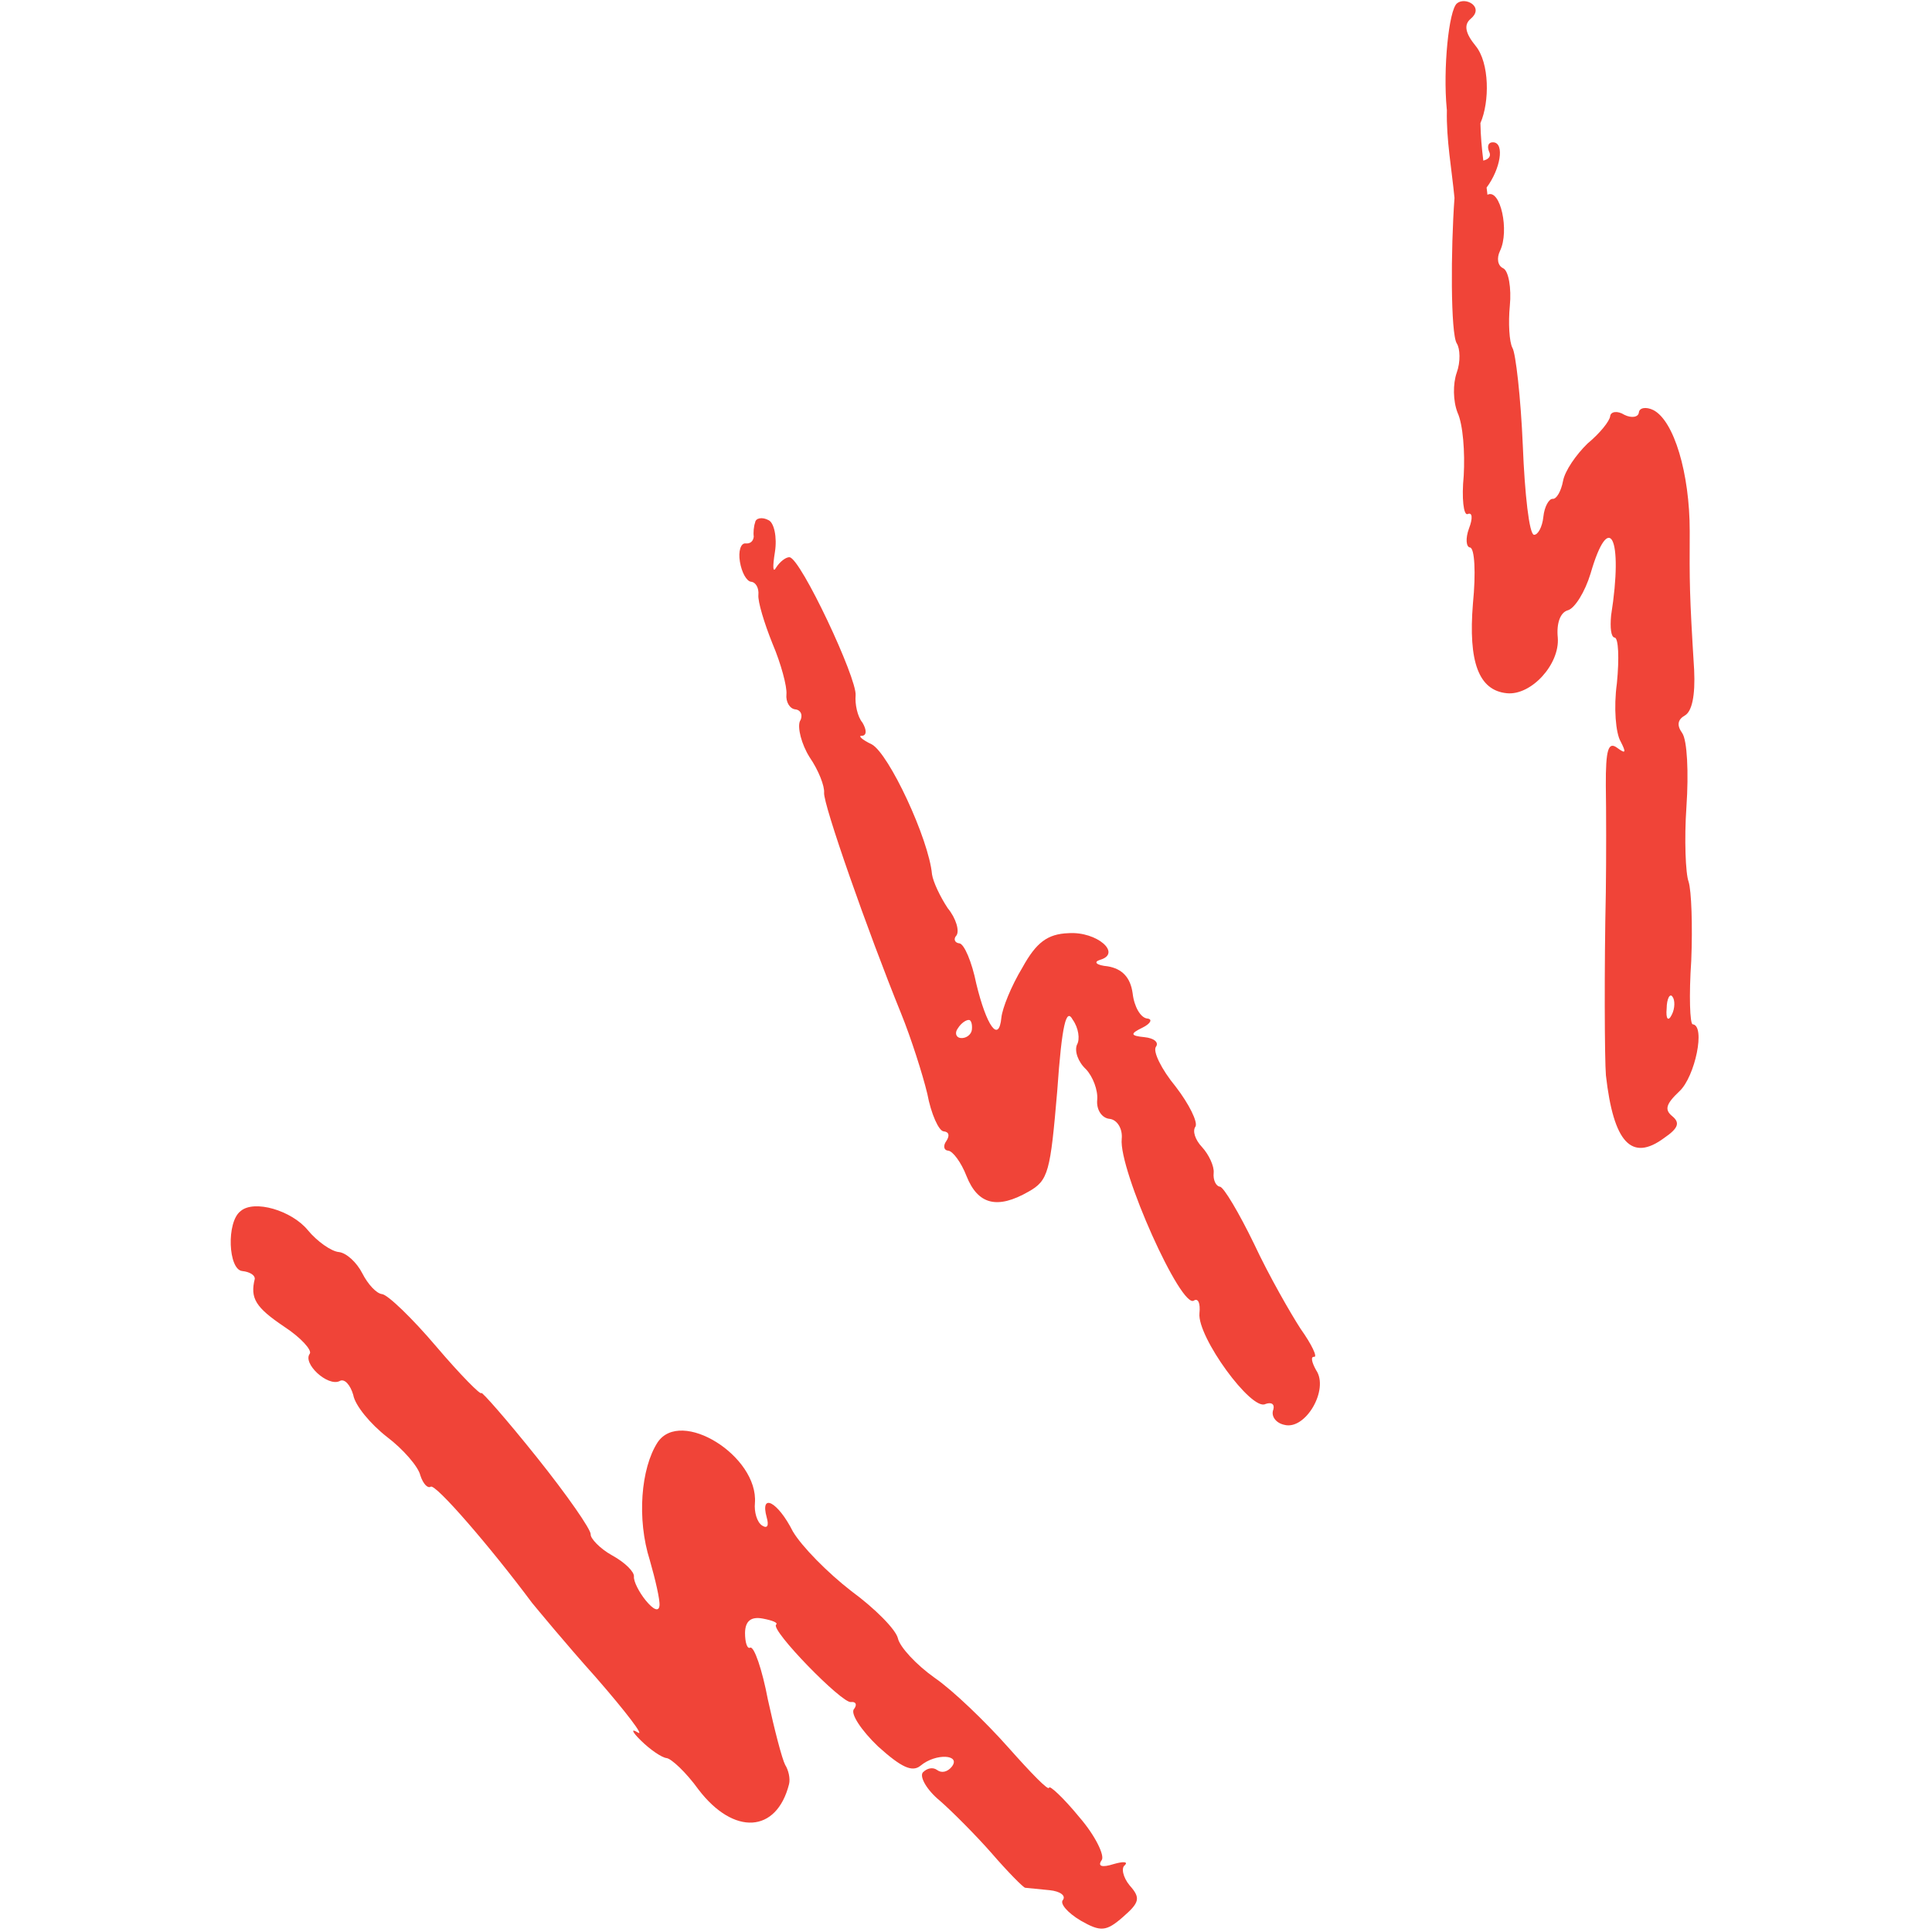 <svg xmlns="http://www.w3.org/2000/svg" xmlns:xlink="http://www.w3.org/1999/xlink" width="400" zoomAndPan="magnify" viewBox="0 0 300 300" height="400" preserveAspectRatio="xMidYMid meet" version="1.0"><defs><clipPath id="a923b8f2c6"><path d="M 35.125 0 L 264 0 L 264 300 L 35.125 300 Z M 35.125 0 " clip-rule="nonzero"/></clipPath></defs><g clip-path="url(#a923b8f2c6)"><path fill="#f04438" d="M 204.051 210.691 C 204.633 210.754 203.664 208.738 201.977 206.367 C 200.441 204.008 197.039 198.086 194.738 193.16 C 192.414 188.371 190.012 184.312 189.43 184.266 C 188.848 184.207 188.34 183.281 188.457 182.117 C 188.562 181.09 187.695 179.254 186.652 178.121 C 185.578 176.984 185.129 175.613 185.637 174.926 C 186.012 174.227 184.652 171.449 182.562 168.734 C 180.324 166.02 178.984 163.242 179.492 162.543 C 179.996 161.855 179.191 161.199 177.715 161.051 C 175.535 160.84 175.418 160.527 177.43 159.559 C 178.668 158.945 179.027 158.242 178.148 158.156 C 177.117 158.051 176.117 156.336 175.879 154.262 C 175.535 151.723 174.207 150.426 172.016 150.051 C 170.27 149.887 169.73 149.395 170.793 149.051 C 174.27 148.066 170.344 144.605 165.91 144.902 C 162.66 145.023 160.914 146.336 158.766 150.23 C 157.004 153.141 155.645 156.559 155.496 158.004 C 155.094 162.094 153.168 159.242 151.602 152.77 C 150.902 149.305 149.707 146.562 148.977 146.484 C 148.246 146.41 148.008 145.801 148.512 145.262 C 149.02 144.574 148.469 142.605 147.156 141.012 C 146.008 139.277 144.902 136.965 144.723 135.773 C 144.23 130.281 138.023 117.016 135.367 115.582 C 133.816 114.852 133.145 114.18 133.875 114.254 C 134.621 114.18 134.562 113.285 133.922 112.211 C 133.129 111.258 132.742 109.301 132.859 107.988 C 133.113 105.363 124.34 86.711 122.609 86.531 C 122.027 86.473 121.074 87.262 120.535 88.098 C 120 89.082 119.953 88.039 120.328 85.727 C 120.699 83.414 120.191 81.16 119.344 80.773 C 118.355 80.234 117.328 80.43 117.254 81.145 C 117.043 81.711 116.953 82.742 117.043 83.324 C 116.969 84.055 116.492 84.457 115.762 84.383 C 115.031 84.309 114.613 85.59 114.895 87.234 C 115.164 88.875 115.926 90.277 116.641 90.336 C 117.371 90.41 117.863 91.336 117.762 92.367 C 117.656 93.395 118.656 96.723 119.953 99.945 C 121.266 103.02 122.238 106.645 122.117 107.809 C 121.996 108.988 122.625 110.062 123.504 110.152 C 124.387 110.242 124.73 111.152 124.207 111.988 C 123.805 112.988 124.445 115.555 125.715 117.582 C 127.133 119.641 128.055 122.09 127.965 123.09 C 127.801 124.836 134.695 144.5 139.918 157.363 C 141.469 161.184 143.262 166.809 143.992 169.84 C 144.574 172.988 145.781 175.613 146.516 175.672 C 147.395 175.762 147.484 176.359 146.945 177.18 C 146.438 177.867 146.516 178.613 147.23 178.672 C 147.945 178.73 149.258 180.492 150.082 182.625 C 151.855 187.074 154.871 187.805 159.703 185.043 C 162.809 183.297 163.09 181.984 164.164 169.434 C 164.898 158.902 165.582 156.484 166.566 158.332 C 167.48 159.602 167.73 161.391 167.227 162.227 C 166.82 163.227 167.402 164.898 168.629 166.031 C 169.703 167.168 170.508 169.301 170.375 170.762 C 170.211 172.359 171.133 173.629 172.285 173.734 C 173.461 173.852 174.344 175.254 174.18 176.852 C 173.699 181.656 183.488 203.5 185.414 201.934 C 186.039 201.562 186.414 202.336 186.25 203.934 C 185.891 207.574 194.324 219.152 196.484 218.02 C 197.41 217.676 197.965 218.02 197.723 218.871 C 197.32 219.871 198.098 220.961 199.41 221.242 C 202.707 222.152 206.422 215.75 204.363 212.754 C 203.691 211.543 203.484 210.633 204.051 210.691 Z M 149.168 161.184 C 148.438 161.109 148.215 160.363 148.738 159.676 C 149.258 158.84 150.051 158.332 150.484 158.379 C 150.781 158.41 151.004 159.02 150.914 159.887 C 150.84 160.617 150.051 161.273 149.168 161.184 Z M 259.664 173.316 C 258.441 172.316 258.664 171.449 260.781 169.449 C 263.215 167.184 264.871 159.242 262.84 159.051 C 262.41 159.004 262.246 154.59 262.617 149.156 C 262.84 143.742 262.648 138.277 262.199 136.891 C 261.738 135.668 261.516 130.34 261.871 125.238 C 262.23 119.984 261.992 114.957 261.215 113.836 C 260.305 112.57 260.543 111.719 261.633 111.094 C 262.723 110.465 263.258 108.02 263.066 104.02 C 262.32 92.023 262.348 90.41 262.379 82.473 C 262.379 73.488 259.934 65.312 256.723 63.672 C 255.59 63.121 254.559 63.312 254.484 64.043 C 254.41 64.777 253.367 64.969 252.246 64.418 C 251.129 63.715 250.098 63.91 250.023 64.641 C 249.949 65.371 248.441 67.281 246.52 68.863 C 244.727 70.609 243.012 73.086 242.711 74.668 C 242.414 76.266 241.699 77.504 241.117 77.461 C 240.535 77.414 239.816 78.652 239.652 80.25 C 239.488 81.848 238.789 83.098 238.191 83.039 C 237.461 82.965 236.758 76.727 236.461 69.18 C 236.148 61.793 235.355 54.793 234.848 54.016 C 234.355 53.078 234.191 50.121 234.445 47.496 C 234.715 44.738 234.254 42.035 233.402 41.648 C 232.551 41.258 232.371 40.082 232.926 38.945 C 234.418 35.859 232.984 29.234 230.984 30.234 C 230.984 30.234 230.969 30.234 230.969 30.246 C 230.926 29.875 230.895 29.488 230.836 29.129 C 232.984 26.25 233.656 22.266 231.926 22.102 C 231.191 22.027 230.852 22.578 231.207 23.504 C 231.598 24.234 231.207 24.711 230.328 24.938 C 230.09 23.012 229.91 21.07 229.879 19.117 C 231.328 15.805 231.297 9.762 229.133 7.121 C 227.551 5.195 227.254 3.852 228.359 2.926 C 229.312 2.137 229.402 1.254 228.582 0.598 C 227.895 0.09 226.867 0 226.238 0.523 C 224.957 1.582 224.062 10.762 224.645 16.848 C 224.645 16.938 224.672 17.027 224.672 17.117 C 224.566 21.684 225.418 26.219 225.852 30.738 C 225.27 38.691 225.238 51.824 226.211 53.332 C 226.719 54.121 226.82 56.18 226.195 57.883 C 225.598 59.598 225.613 62.238 226.328 64.074 C 227.18 65.926 227.492 70.223 227.285 73.879 C 226.941 77.383 227.27 80.055 227.879 79.832 C 228.656 79.473 228.703 80.504 228.105 82.055 C 227.523 83.621 227.672 84.949 228.254 85.008 C 228.984 85.086 229.195 88.918 228.715 93.738 C 227.984 102.781 229.598 107.211 233.984 107.645 C 237.773 108.02 242.219 103.152 241.891 99.004 C 241.668 96.781 242.281 95.066 243.488 94.754 C 244.547 94.426 246.113 91.918 246.98 89.066 C 249.875 79.055 252.098 83.398 250.172 95.559 C 249.996 97.453 250.145 98.945 250.727 99.004 C 251.309 99.066 251.457 102.168 251.07 106.094 C 250.547 109.867 250.891 113.867 251.652 115.137 C 252.516 116.836 252.484 117.137 251.113 116.121 C 249.742 115.105 249.324 116.375 249.352 121.969 C 249.414 125.805 249.426 133.309 249.352 138.594 C 249.098 150.188 249.16 164.617 249.367 166.988 C 250.547 177.402 253.336 180.461 258.41 176.703 C 260.648 175.18 260.887 174.316 259.664 173.316 Z M 259.59 157.574 C 259.035 158.707 258.648 158.215 258.797 156.617 C 258.812 155.008 259.336 154.172 259.707 154.781 C 260.098 155.262 260.109 156.586 259.59 157.574 Z M 174.355 297.684 C 171.777 299.938 170.895 300 167.82 298.238 C 165.734 297 164.539 295.566 165.047 295.031 C 165.555 294.344 164.598 293.672 162.988 293.508 L 159.195 293.133 C 158.898 293.105 156.496 290.672 153.977 287.762 C 151.586 285.031 147.844 281.273 145.945 279.617 C 143.902 277.945 142.77 275.914 143.289 275.23 C 143.949 274.559 144.844 274.348 145.527 274.855 C 146.215 275.363 147.125 275.152 147.781 274.348 C 149.289 272.438 145.336 272.184 142.949 274.168 C 141.664 275.23 139.977 274.469 136.324 271.168 C 133.77 268.723 131.965 266.035 132.621 265.367 C 133.129 264.68 132.891 264.203 132.145 264.293 C 130.801 264.59 119.551 253.055 120.52 252.266 C 120.848 251.996 120 251.621 118.402 251.324 C 116.672 251.012 115.715 251.652 115.688 253.562 C 115.688 255.039 116.027 256.098 116.492 255.844 C 117.105 255.605 118.355 259.262 119.238 263.918 C 120.254 268.574 121.43 273.109 121.922 274.051 C 122.43 274.84 122.742 276.184 122.52 277.051 C 120.594 284.66 113.941 285.047 108.465 277.883 C 106.523 275.184 104.227 273.066 103.496 272.992 C 102.766 272.914 100.973 271.707 99.496 270.246 C 98.152 268.934 97.914 268.32 99.035 269.02 C 100.152 269.723 97.289 265.918 92.512 260.441 C 87.738 255.113 83.395 249.832 82.605 248.879 C 76.234 240.312 67.504 230.195 66.863 230.867 C 66.402 231.121 65.715 230.449 65.266 229.09 C 64.969 227.75 62.582 225.004 60.105 223.137 C 57.508 221.109 55.133 218.242 54.852 216.602 C 54.418 215.094 53.492 213.961 52.703 214.469 C 50.852 215.32 46.941 211.707 48.105 210.199 C 48.465 209.648 46.734 207.707 44.109 205.992 C 39.707 203.023 38.812 201.605 39.559 198.594 C 39.617 198.012 38.781 197.488 37.617 197.367 C 35.438 197.16 35.125 189.758 37.348 188.07 C 39.453 186.223 45.301 187.969 47.793 191.012 C 49.242 192.773 51.449 194.309 52.598 194.414 C 53.777 194.531 55.387 196.012 56.254 197.711 C 57.121 199.414 58.449 200.859 59.328 200.949 C 60.207 201.039 63.969 204.637 67.789 209.141 C 71.488 213.484 74.695 216.723 74.742 216.305 C 74.77 216.004 78.621 220.363 83.336 226.258 C 88.051 232.148 91.797 237.535 91.723 238.27 C 91.664 238.852 93.125 240.461 95.078 241.535 C 97.035 242.609 98.512 244.074 98.438 244.805 C 98.363 245.535 99.227 247.234 100.273 248.52 C 101.449 249.953 102.301 250.34 102.406 249.309 C 102.496 248.43 101.766 245.281 100.898 242.254 C 98.871 235.879 99.512 227.988 102.109 223.973 C 105.719 218.586 117.789 226.094 117.223 233.402 C 117.09 234.715 117.52 236.371 118.355 236.895 C 119.191 237.418 119.402 236.852 119.059 235.641 C 117.969 231.719 120.773 233.148 123.117 237.805 C 124.504 240.148 128.52 244.223 132.203 247.07 C 135.906 249.789 139.113 253.039 139.426 254.398 C 139.723 255.742 142.262 258.5 145.156 260.547 C 147.918 262.441 153.02 267.336 156.602 271.379 C 160.047 275.258 162.852 278.168 162.898 277.586 C 162.941 277.152 165.105 279.121 167.598 282.168 C 170.105 285.062 171.566 288.152 171.074 288.836 C 170.387 289.809 171.105 290.031 172.941 289.449 C 174.445 289.016 175.18 289.074 174.688 289.613 C 174.059 289.984 174.355 291.492 175.418 292.777 C 177.164 294.73 176.938 295.434 174.355 297.684 Z M 174.355 297.684 " fill-opacity="1" fill-rule="evenodd"/></g></svg>